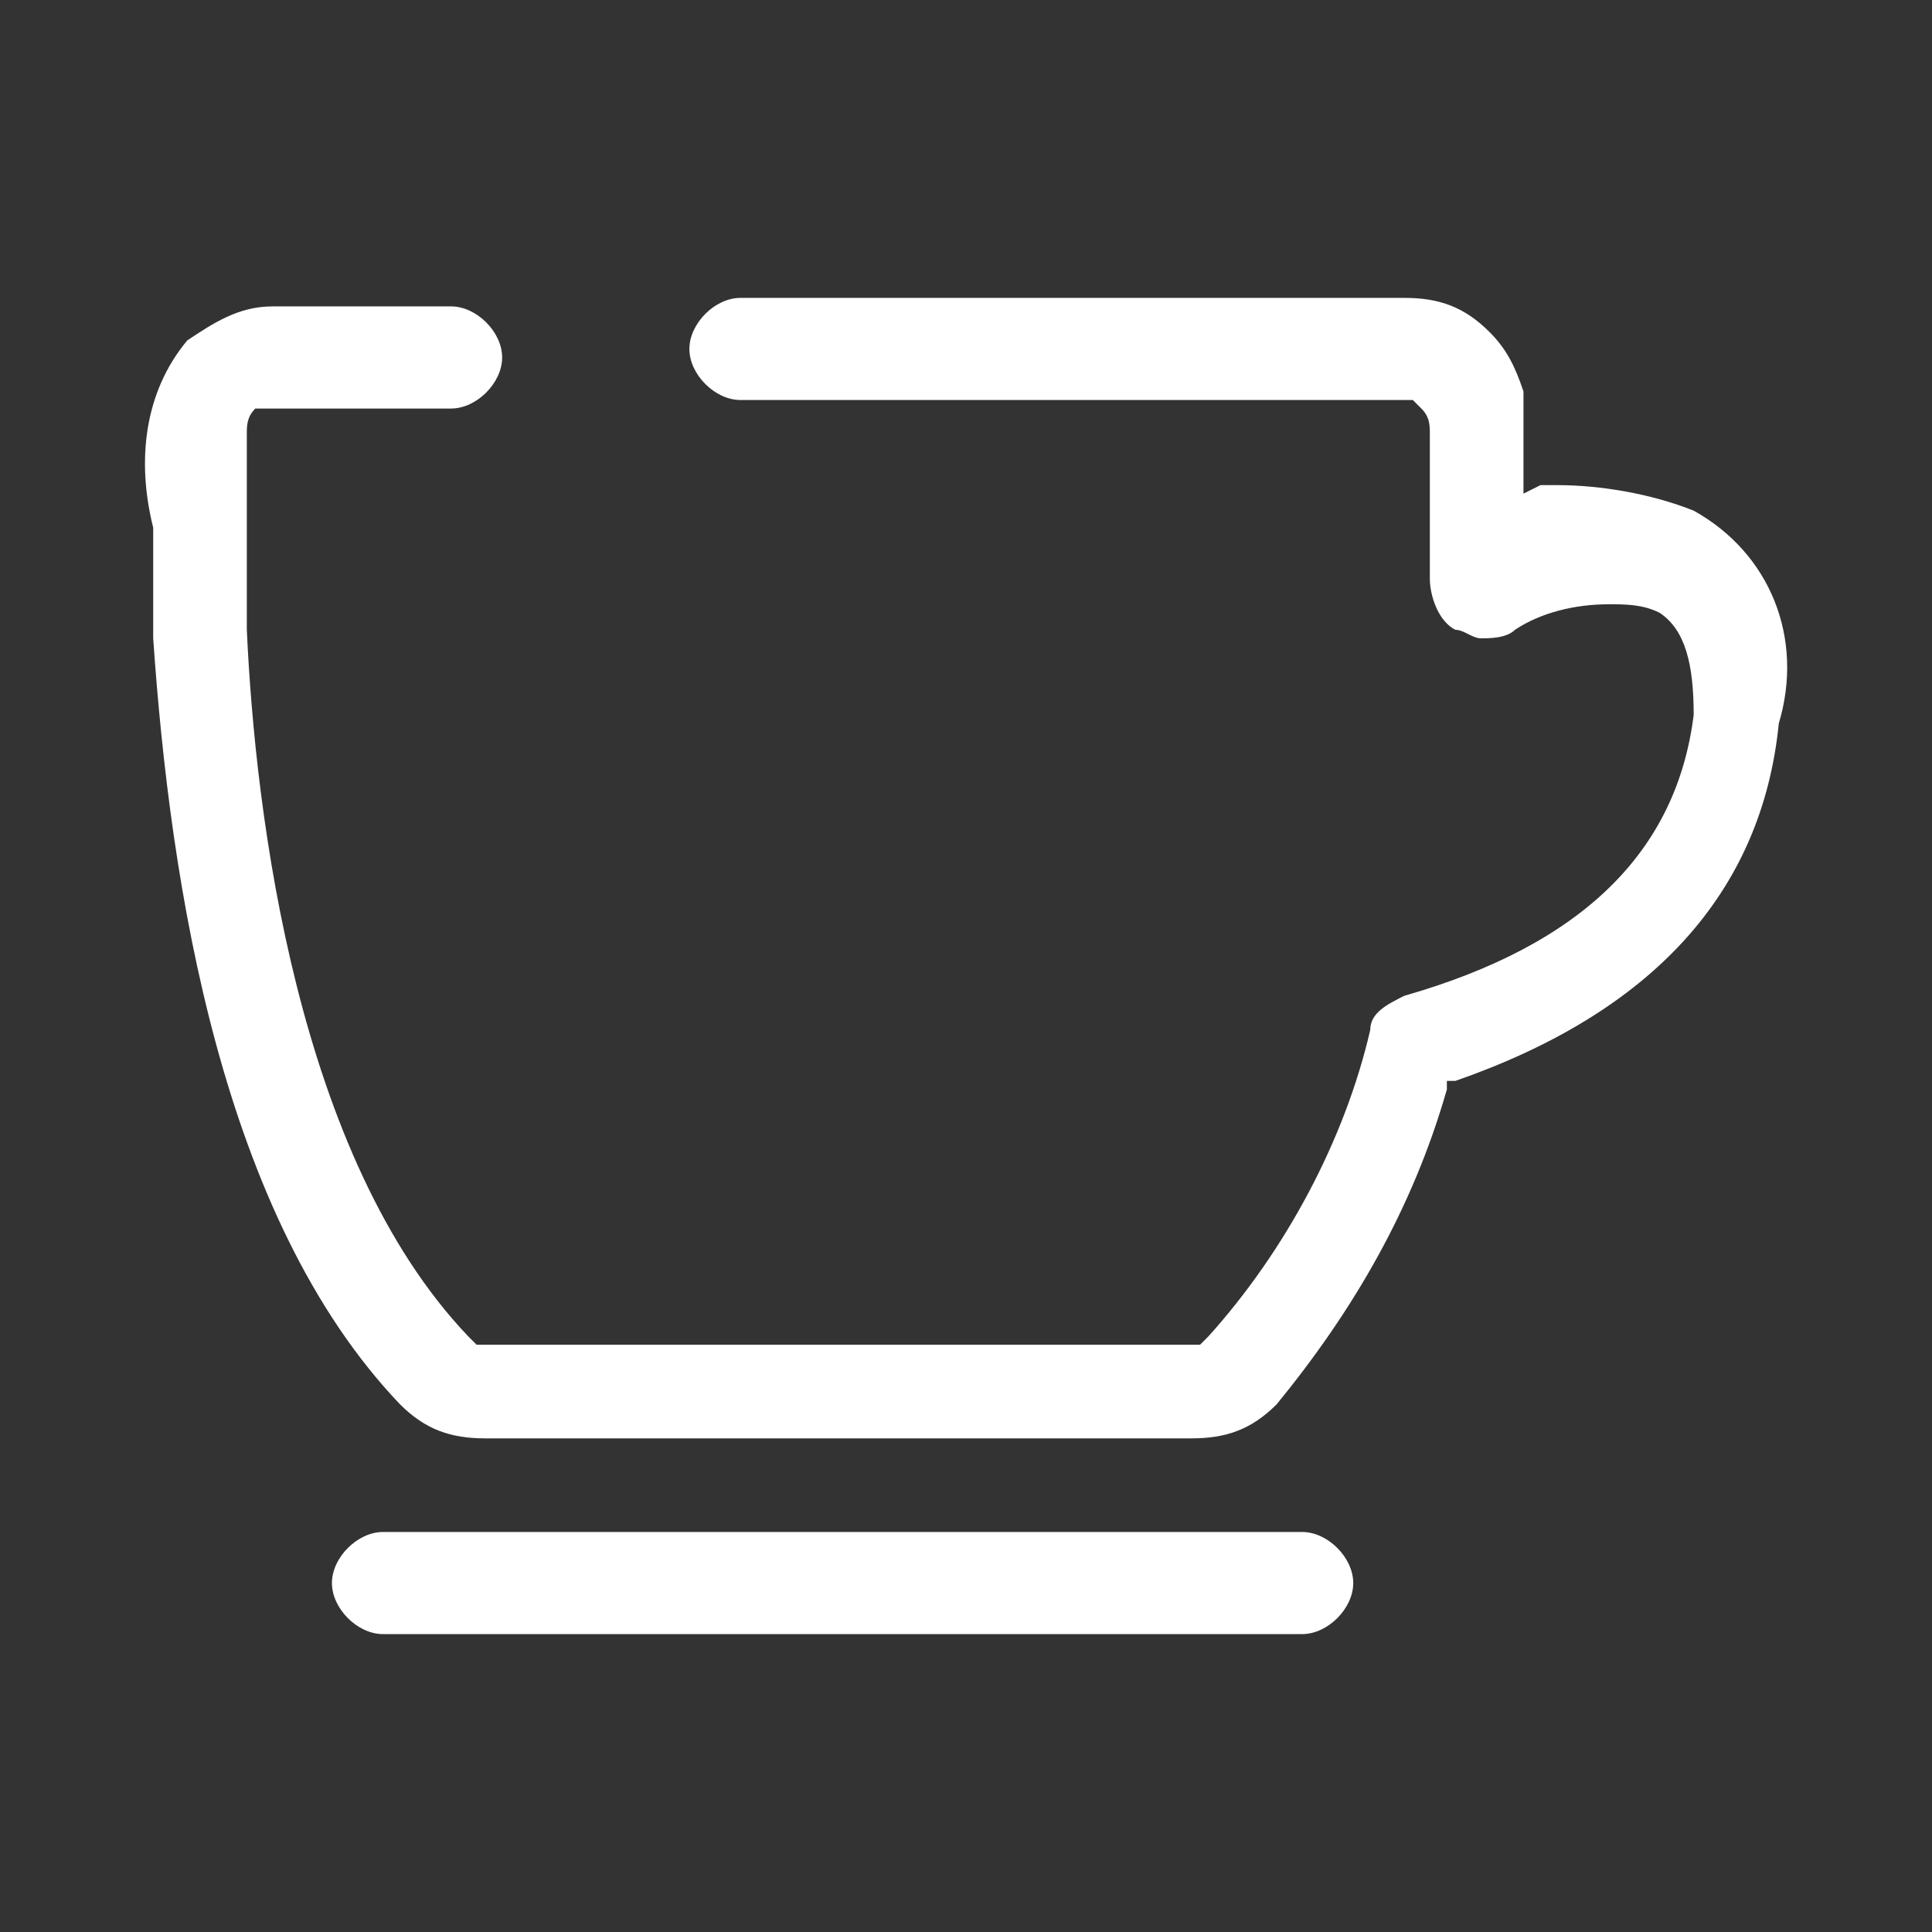 <?xml version="1.0" encoding="utf-8"?>
<!-- Generator: Adobe Illustrator 25.2.3, SVG Export Plug-In . SVG Version: 6.00 Build 0)  -->
<svg version="1.1" id="レイヤー_1" xmlns="http://www.w3.org/2000/svg" xmlns:xlink="http://www.w3.org/1999/xlink" x="0px"
	 y="0px" viewBox="0 0 22.7 22.7" style="enable-background:new 0 0 22.7 22.7;" xml:space="preserve">
<rect x="0" y="0" width="22.7" height="22.7" fill="#333333" stroke="none"/>
<style type="text/css">
	.st0{fill:#FFFFFF;}
</style>
<g id="レイヤー_2_1_">
	<g id="レイヤー_3">
		<g id="icon-cafe-white">
			<path id="パス_26" class="st0" d="M15.3,18H4.5c-0.3,0-0.6,0.3-0.6,0.6c0,0.3,0.3,0.6,0.6,0.6h10.8c0.3,0,0.6-0.3,0.6-0.6
				C15.9,18.3,15.6,18,15.3,18L15.3,18"/>
			<path id="パス_27" class="st0" d="M19.9,6c-0.5-0.2-1.1-0.3-1.6-0.3h-0.2l-0.2,0.1V4.6c-0.1-0.3-0.2-0.5-0.4-0.7
				c-0.3-0.3-0.6-0.4-1-0.4H8.7c-0.3,0-0.6,0.3-0.6,0.6s0.3,0.6,0.6,0.6h7.9l0.1,0.1c0.1,0.1,0.1,0.2,0.1,0.3v1.7
				c0,0.2,0.1,0.5,0.3,0.6c0.1,0,0.2,0.1,0.3,0.1c0.1,0,0.3,0,0.4-0.1c0.3-0.2,0.7-0.3,1.1-0.3c0.2,0,0.4,0,0.6,0.1
				c0.3,0.2,0.4,0.6,0.4,1.2c-0.2,1.6-1.3,2.7-3.4,3.3c-0.2,0.1-0.4,0.2-0.4,0.4c-0.3,1.3-1,2.6-1.9,3.6l-0.1,0.1H5.6l-0.1-0.1
				c-2-2.1-2.5-6.1-2.6-8.3V5.1c0-0.1,0-0.2,0.1-0.3h2.3c0.3,0,0.6-0.3,0.6-0.6S5.6,3.6,5.3,3.6H3.2c-0.4,0-0.7,0.2-1,0.4
				C1.7,4.6,1.6,5.4,1.8,6.2v1.3c0.2,2.9,0.8,6.8,2.9,9c0.3,0.3,0.6,0.4,1,0.4H14c0.4,0,0.7-0.1,1-0.4c0.9-1.1,1.6-2.3,2-3.7v-0.1
				h0.1c2.3-0.8,3.6-2.2,3.8-4.2C21.2,7.5,20.8,6.5,19.9,6"/>
		</g>
	</g>
</g>
</svg>
